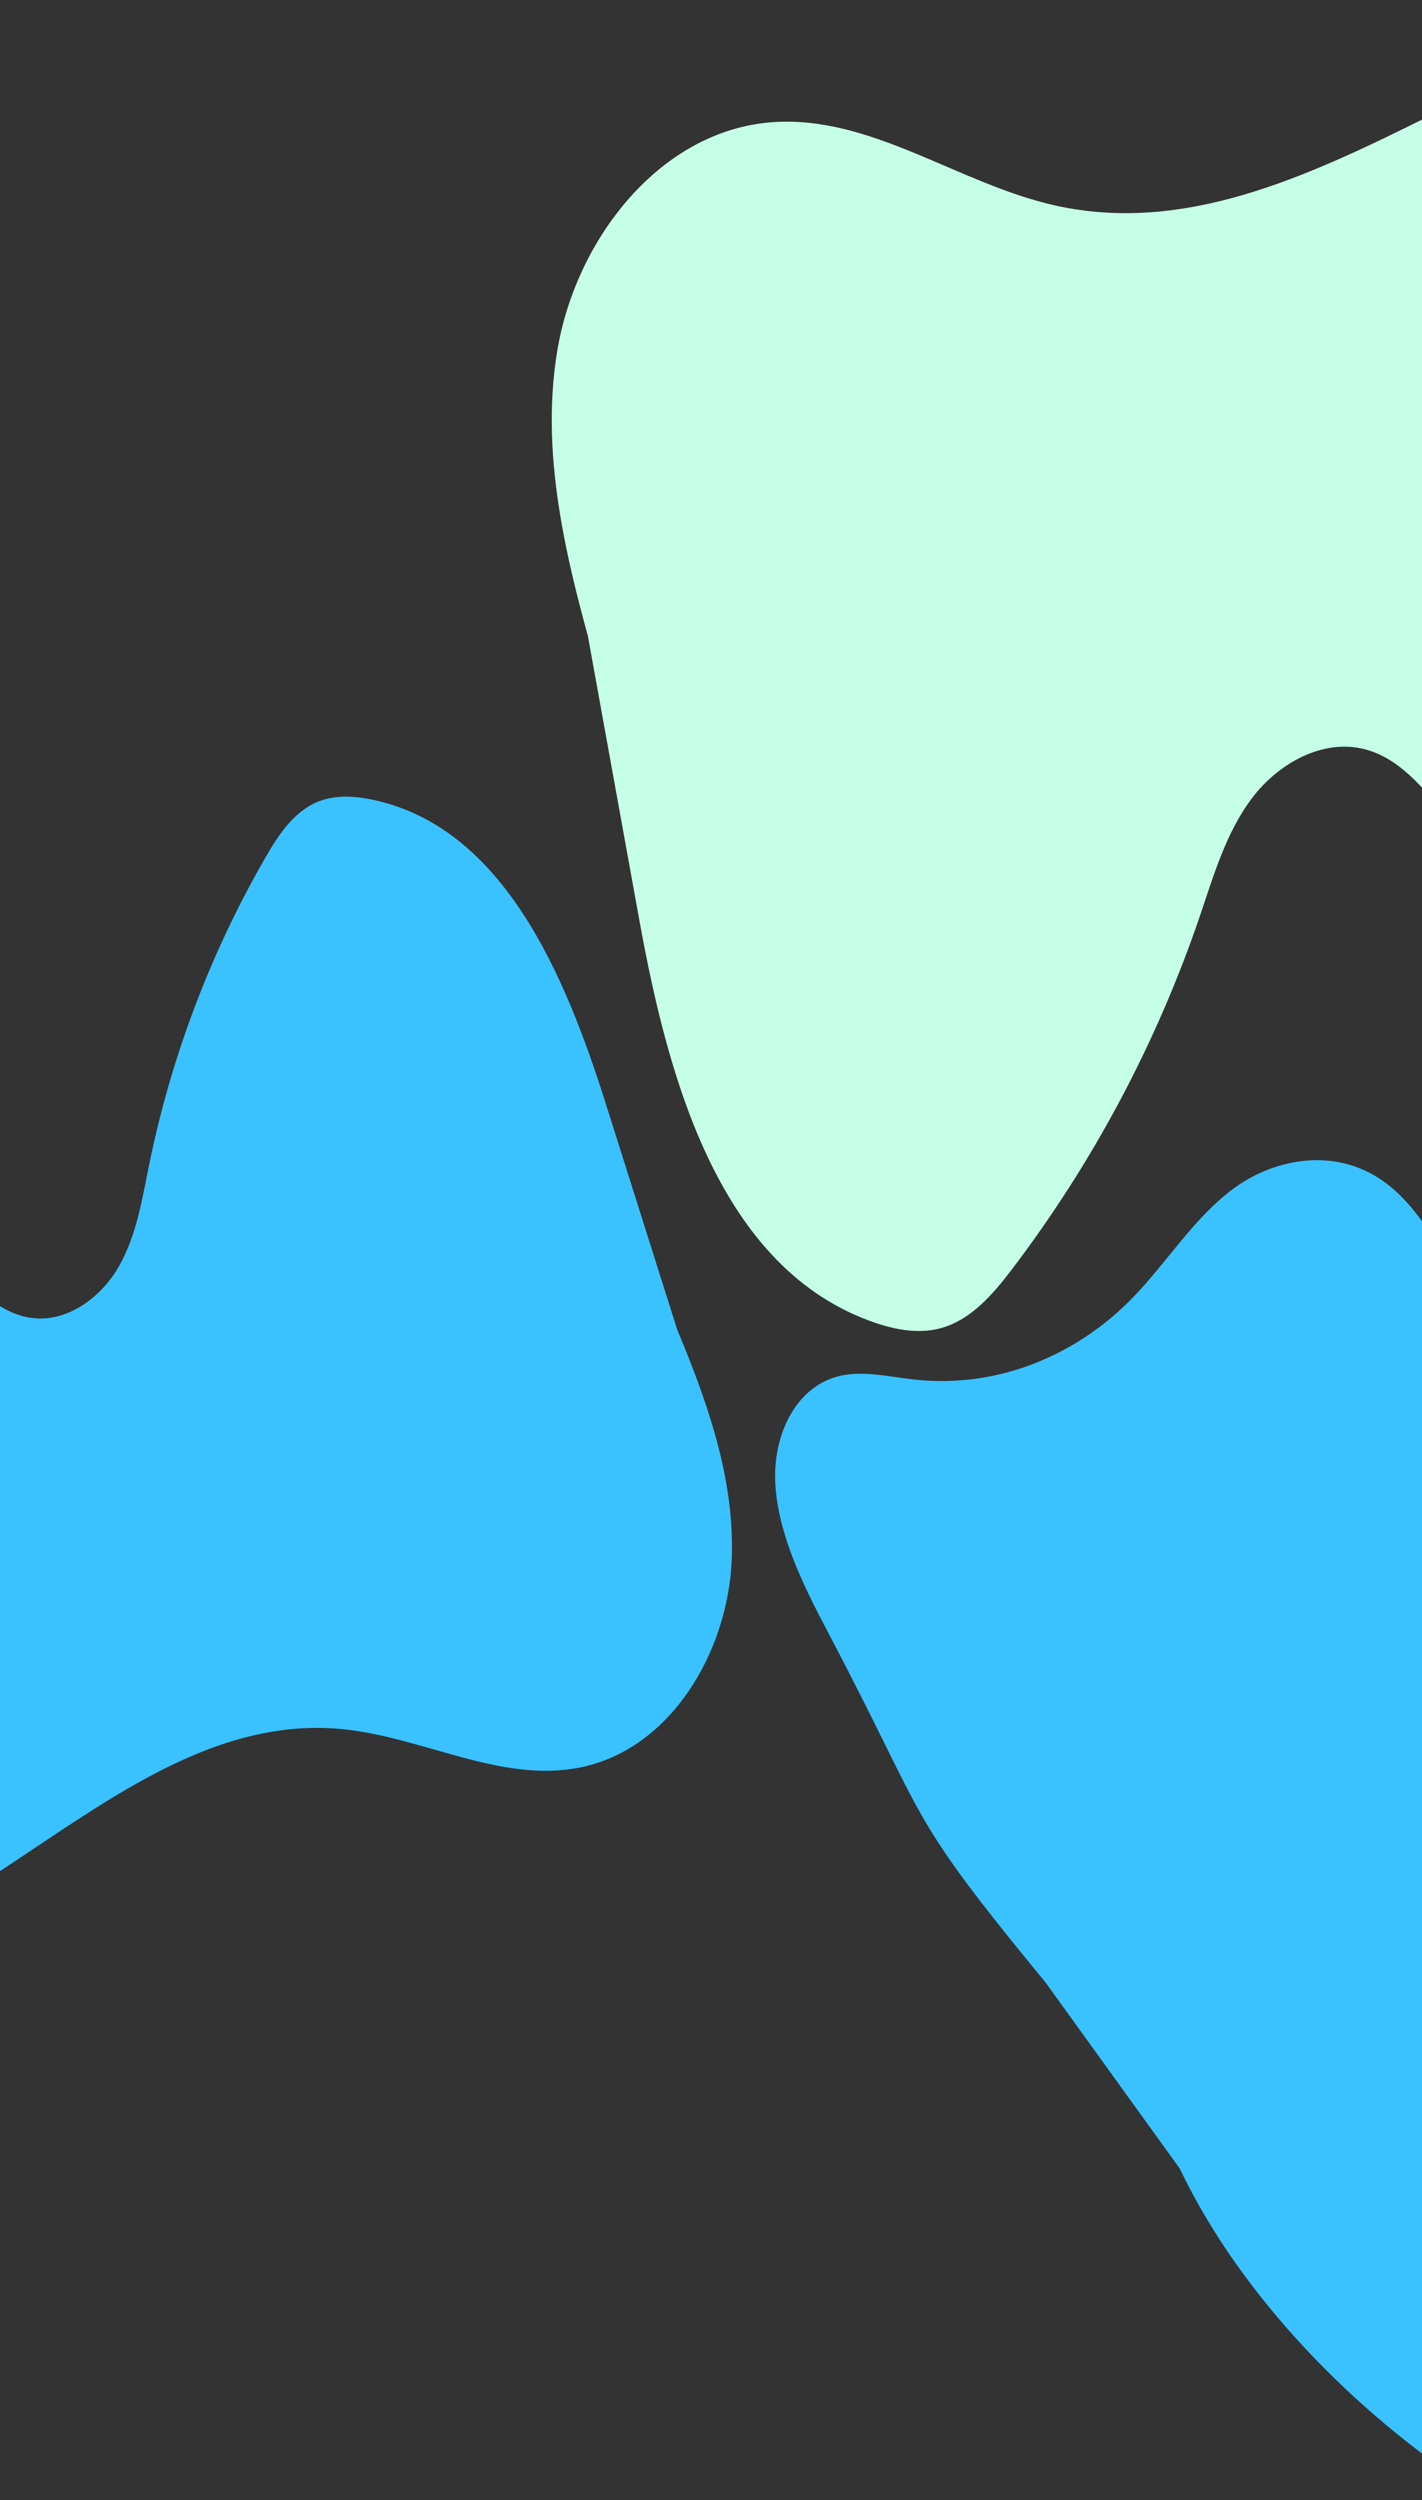 <svg xmlns="http://www.w3.org/2000/svg" width="1432" height="2517" fill="none"><rect width="100%" height="100%" fill="#333333" stroke="none"/><path fill="#39C2FF" d="M1052.86 1995.82c-144.275-175.48-115.146-155.32-219.829-354.03-25.018-47.48-49.372-97.46-52.248-147.85-2.882-50.39 21.842-101.12 68.8-109.55 22.693-4.07 47.422 1.9 71.405 4.5 85.222 9.24 164.172-25.5 219.072-81.8 34.62-35.49 61.08-79.45 100.62-109.38 39.55-29.91 98.84-42.95 147.61-11.73 32.44 20.78 53.33 56.26 72.51 89.92 161.9 284.03 323.8 568.06 485.7 852.08.17.29.33.58.49.86 20.25 35.74-15.14 68.12-48.93 44.92-100.06-68.72-192.47-151.1-273.12-243.66-39.64-45.5-91.97-100.24-144.06-75.39-16.69 7.96-28.49 22.91-34.4 40.95-57.77 176.16 81.33 375.66 112.23 566.02 7.14 44.01-36.58 69.68-75.55 44.33-119.5-77.74-233.86-194.35-295.17-322.88l-135.13-187.32zM666.067 1301.19c36.883 85.79 74.47 175.18 70.834 268.48-3.638 93.31-61.397 191.53-152.979 209.8-80.421 16.03-159.299-31.44-240.973-38.83-215.93-19.53-373.432 233.82-589.94 245.27-27.067 1.43-55.186-1.35-78.997-14.31-50.068-27.25-67.236-89.48-79.636-145.11-46.943-210.61-93.871-421.23-140.814-631.84-15.171-68.08-26.602-149.81 23.541-198.284 38.058-36.787 99.983-38.419 148.859-18.075 48.867 20.349 87.732 58.549 125.291 95.859 69.222 68.77 138.452 137.55 207.681 206.33 20.976 20.83 44.23 42.83 73.573 46.44 35.514 4.37 69.234-20.68 87.063-51.7 17.835-31.01 23.434-67.28 30.568-102.34 22.106-108.7 61.889-213.772 117.317-309.858 13.116-22.731 28.706-46.361 53.097-56.041 16.985-6.75 36.121-5.72 54.01-2.004 132.413 27.495 194.572 176.767 235.333 305.693q45.806 144.87 91.602 289.74"/><path fill="#C5FFE7" d="M605.382 687.644c-31.295-109.235-62.881-222.935-44.106-334.998 18.781-112.062 103.649-221.728 217.005-229.654 99.547-6.957 187.435 62.501 284.889 84.011 257.63 56.863 486.82-224.663 749.92-205.11 32.89 2.448 66.41 10.14 93.15 29.446 56.24 40.607 67.36 118.373 73.75 187.433 24.19 261.46 48.37 522.923 72.55 784.378 7.82 84.51 9.01 184.93-58.99 235.71-51.6 38.54-126.61 30.96-182.46-1.13s-96.88-84.19-136.46-135.02c-72.95-93.69-145.91-187.373-218.87-281.064-22.12-28.391-46.79-58.517-81.66-67.404-42.19-10.75-86.75 14.288-113.06 48.978-26.3 34.689-38.66 77.604-52.67 118.827-43.44 127.793-107.67 248.493-189.38 355.923-19.34 25.43-41.796 51.54-72.736 59.47-21.544 5.53-44.479 1.33-65.507-5.9-155.592-53.6-207.61-243.36-236.932-405.271L577.919 562.41"/></svg>